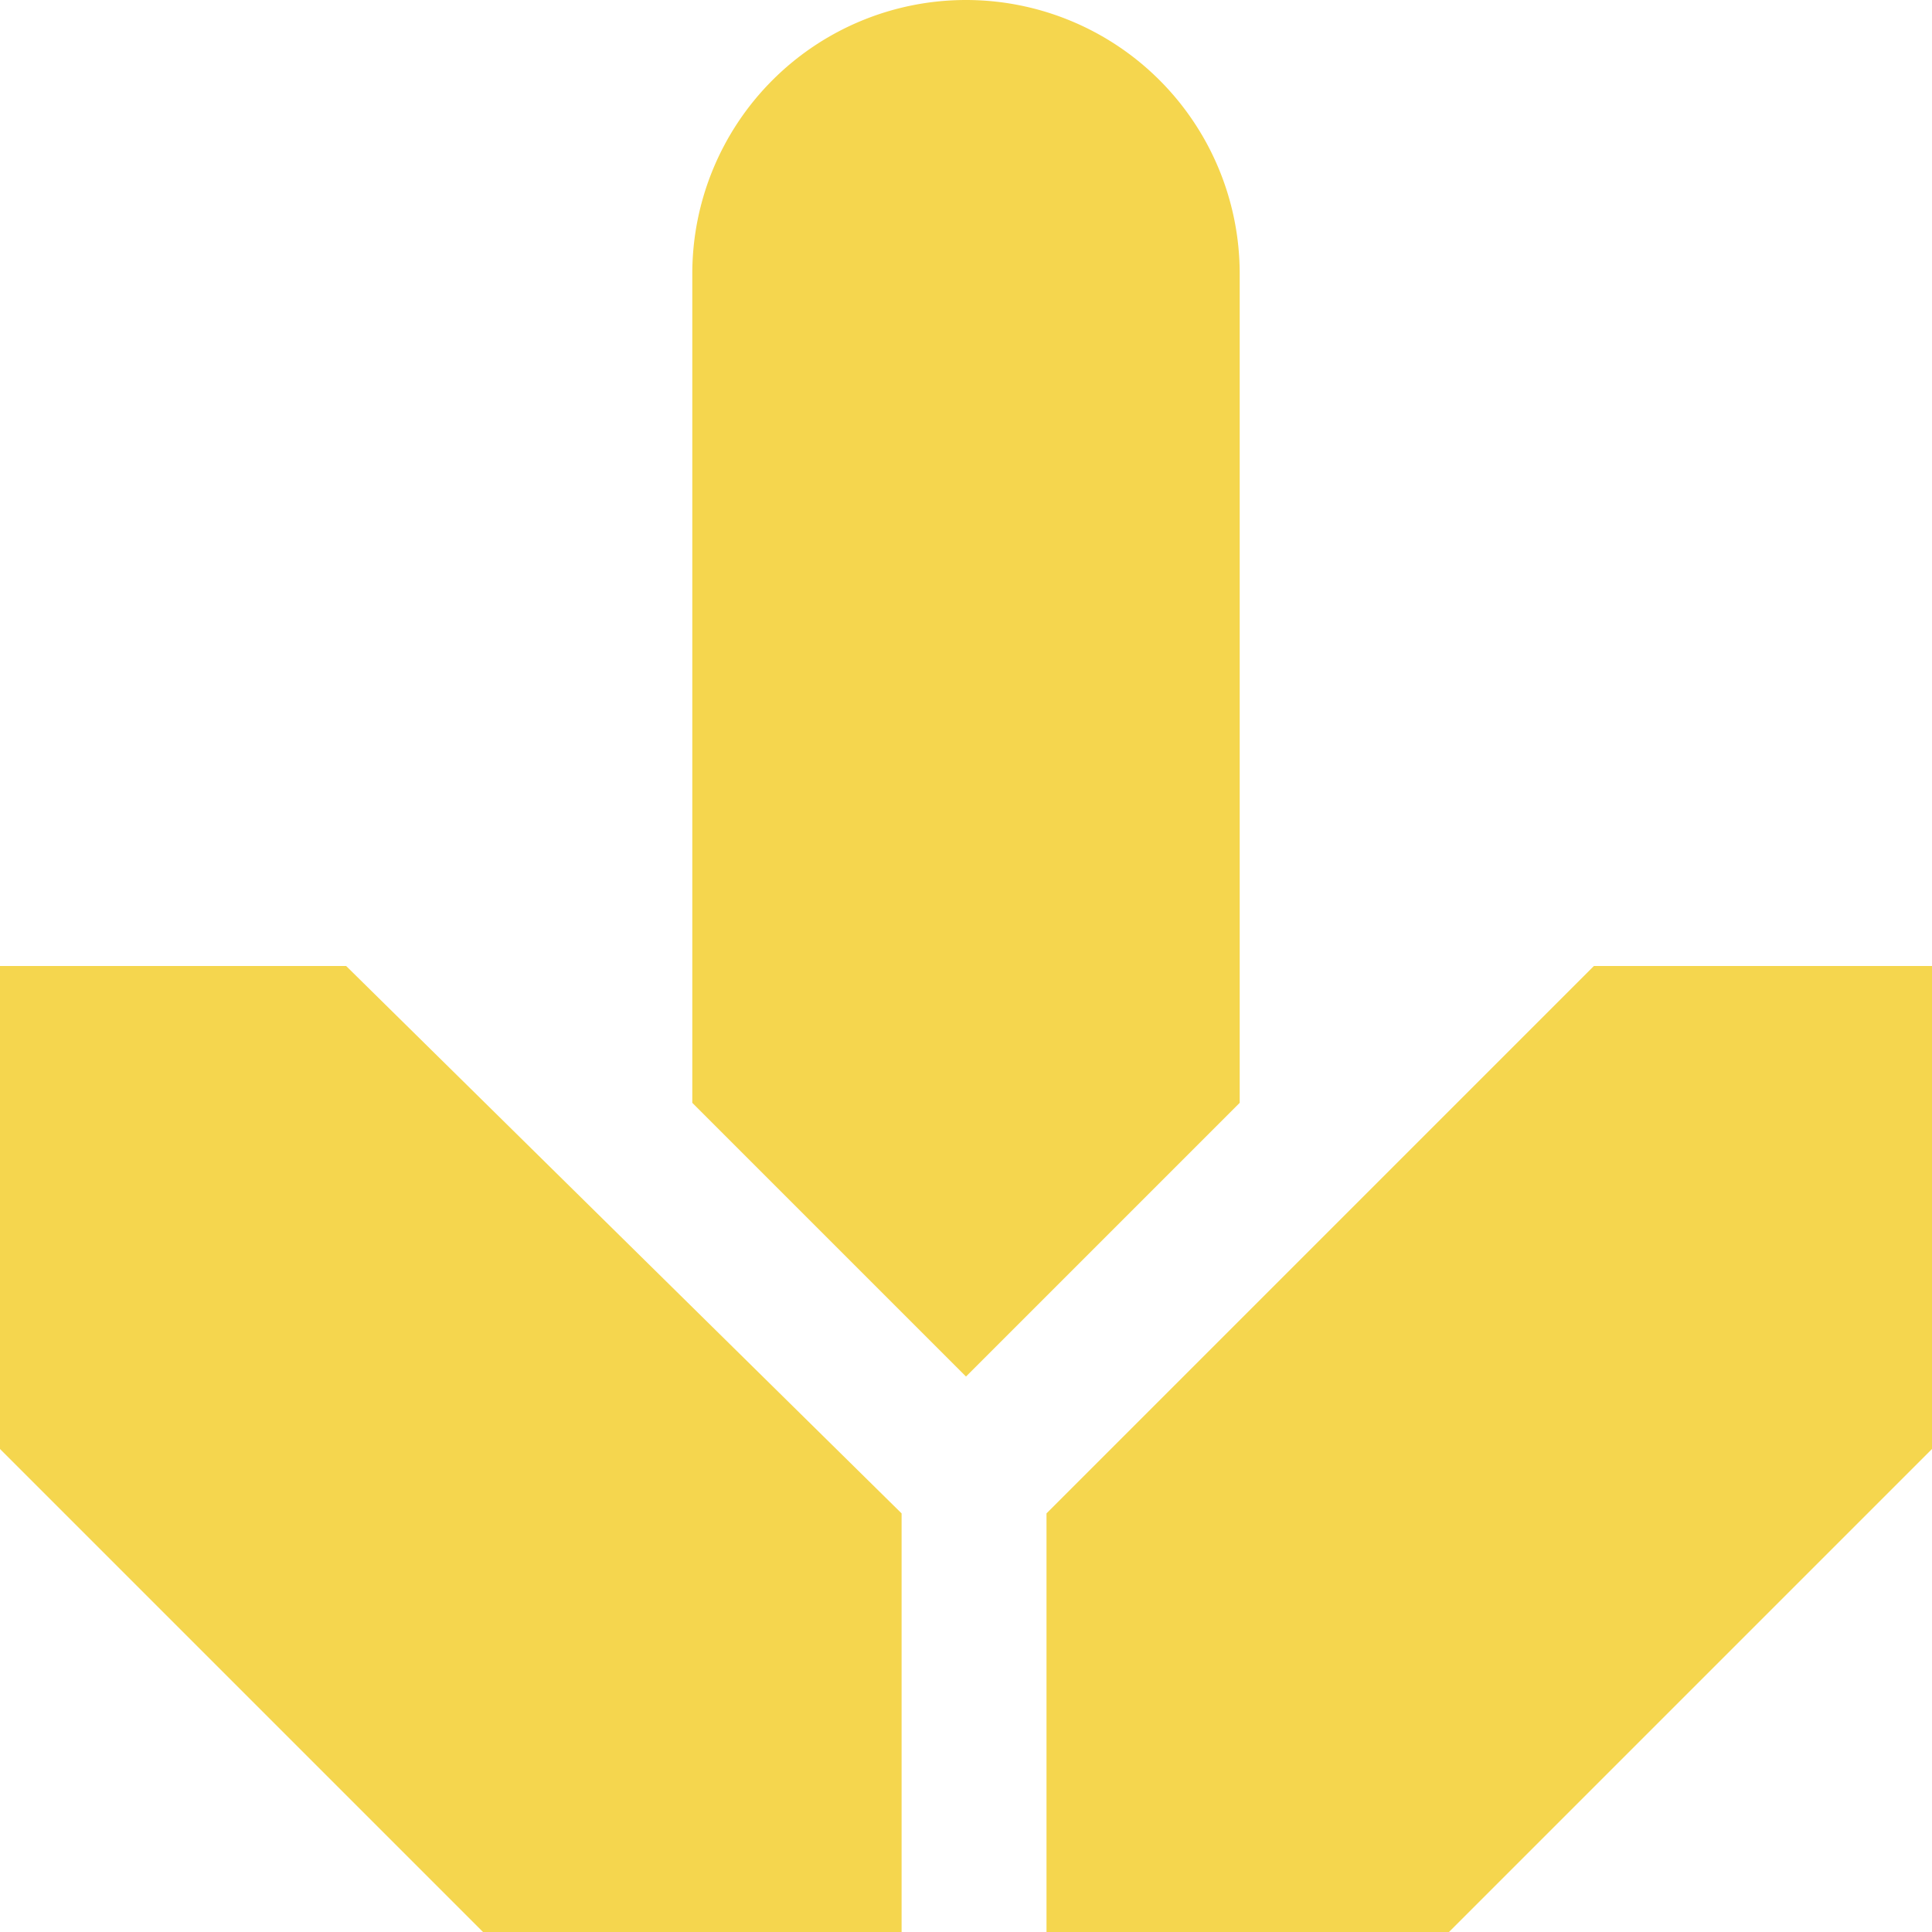 <svg viewBox="0 0 24 24" fill="none" xmlns="http://www.w3.org/2000/svg"><g clip-path="url(#a)" fill="#F5D64E"><path d="M15.4 13.7 12 17.1l-3.4-3.4V3.4a3.4 3.4 0 1 1 6.8 0v10.3Zm4.3-1.7H24v6l-6 6h-5v-5.2l6.8-6.8ZM4.3 12H0v6l6 6h5.2v-5.2L4.3 12Z"></path></g><defs><clipPath id="a"><path d="M0 0h24v24H0z" fill="#fff"></path></clipPath></defs></svg>